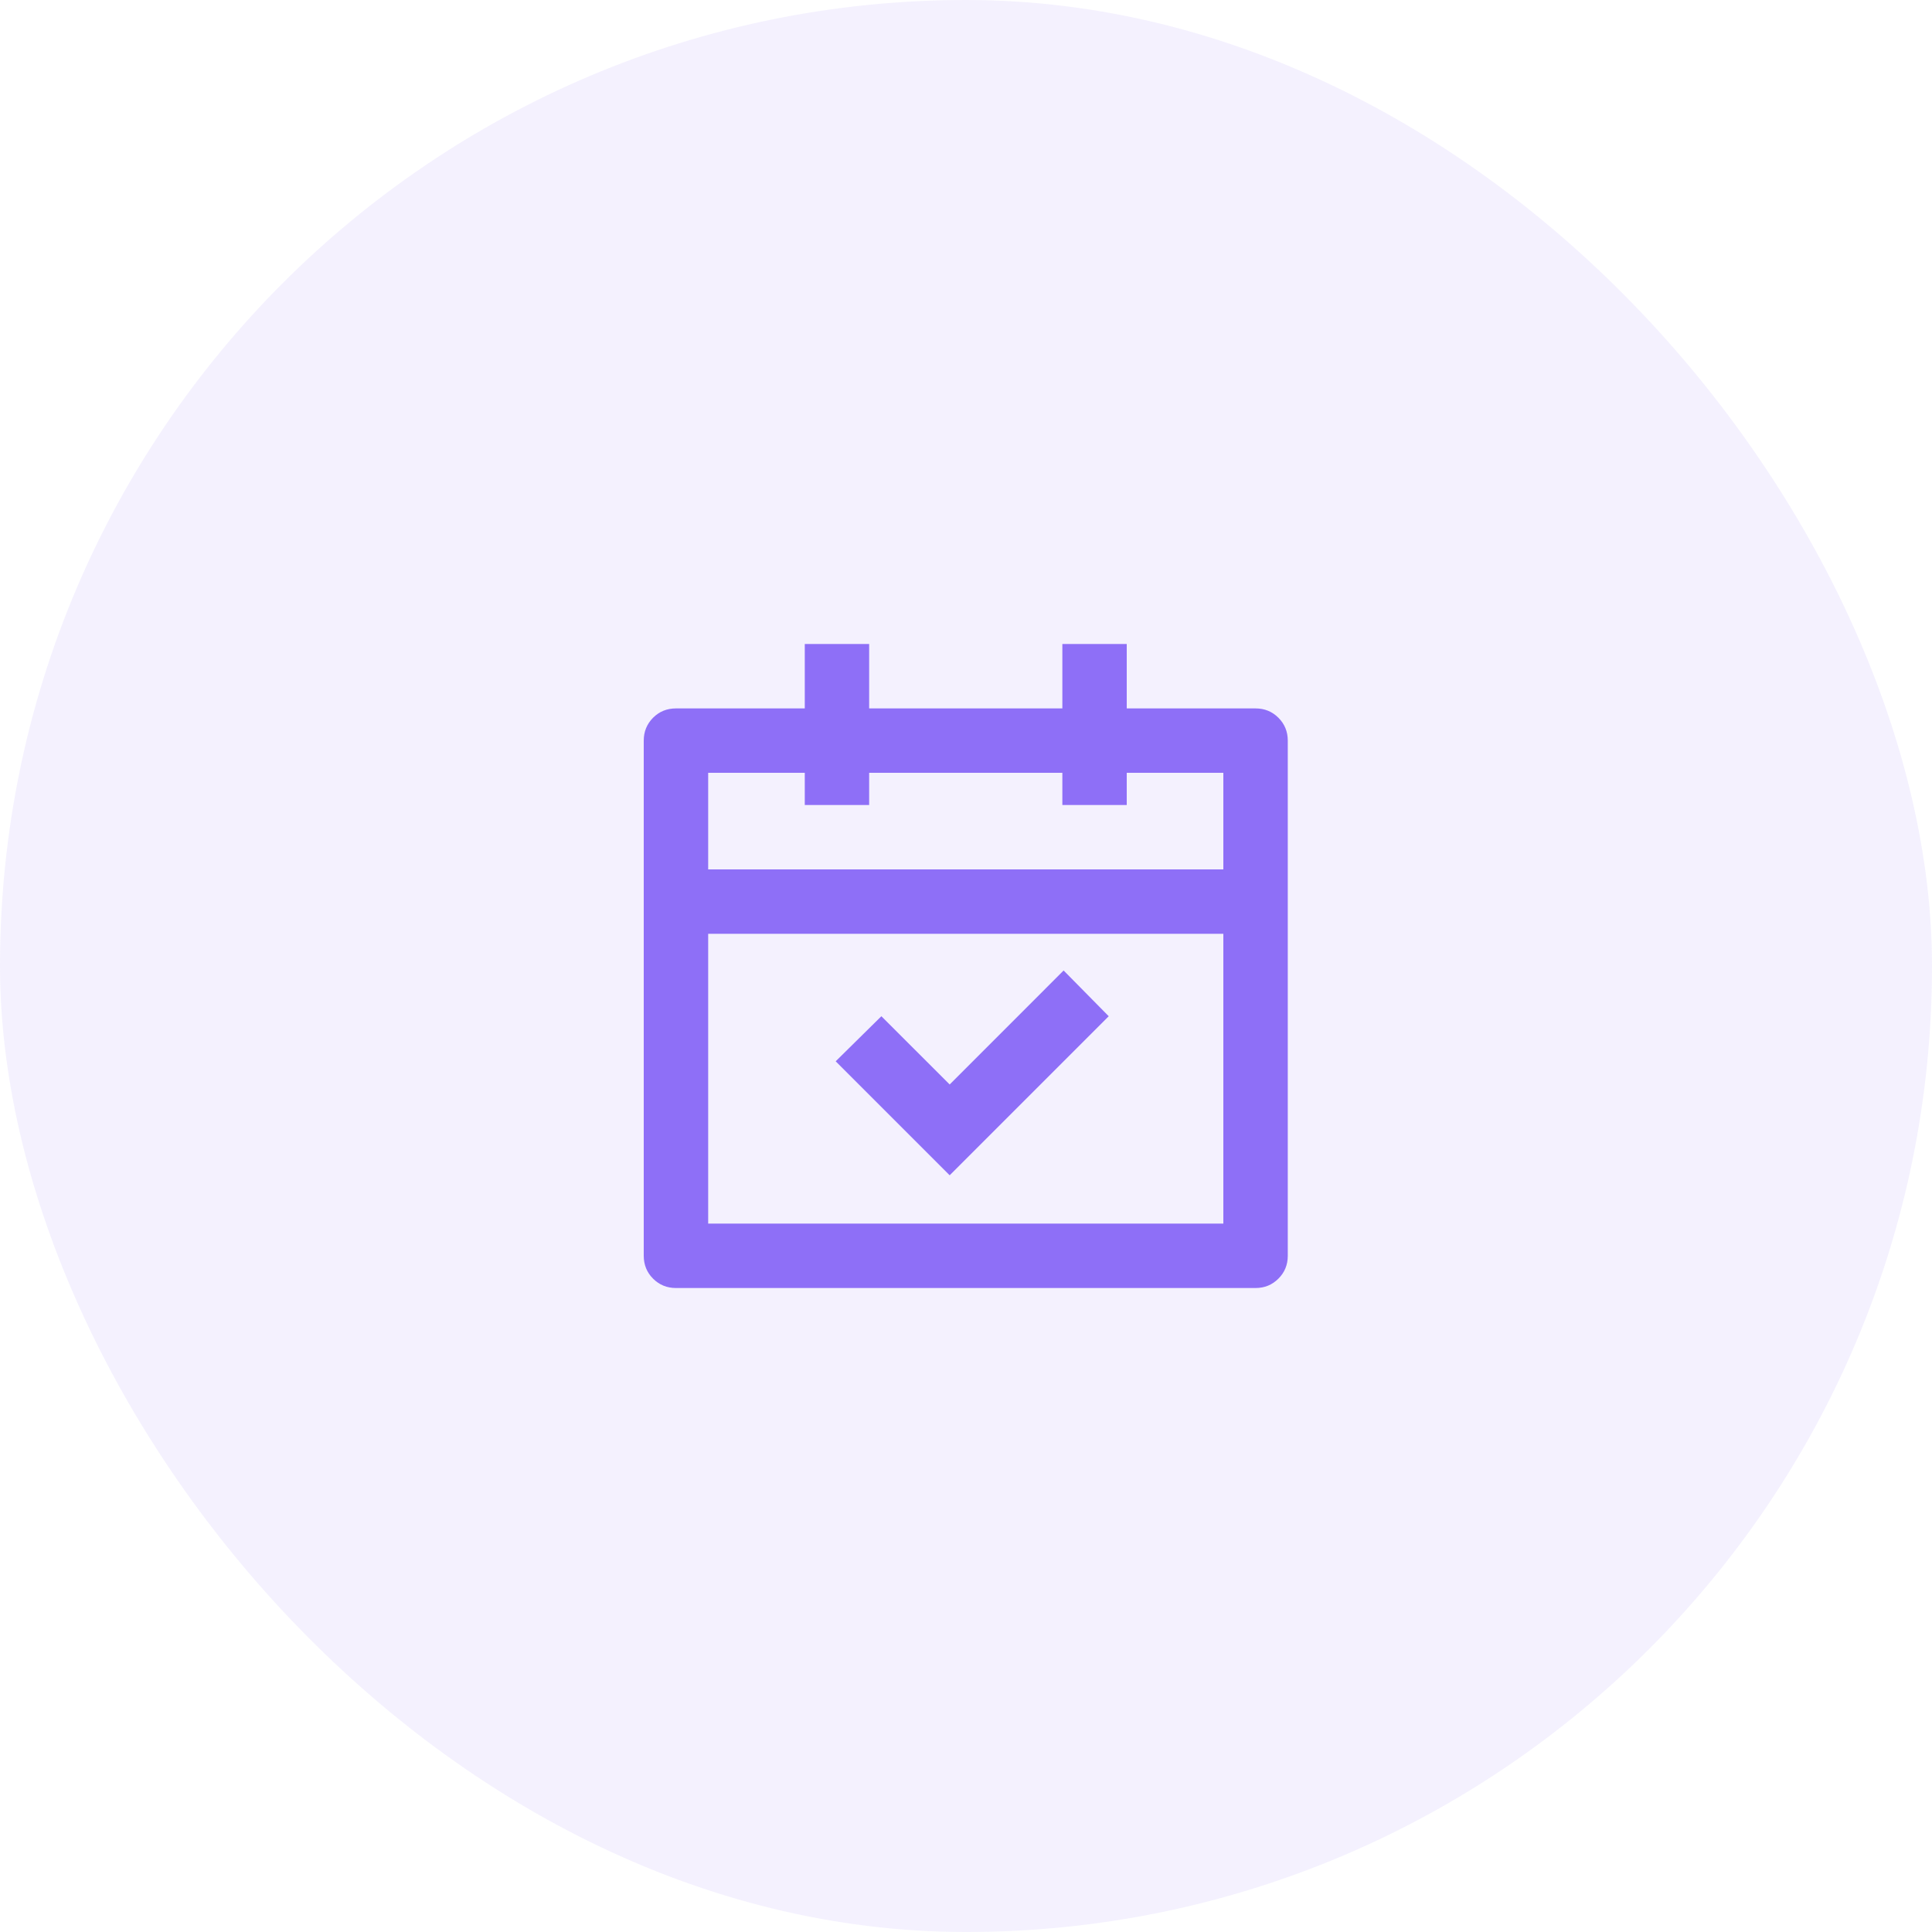 <svg width="40" height="40" viewBox="0 0 40 40" fill="none" xmlns="http://www.w3.org/2000/svg">
<rect width="40" height="40" rx="20" fill="#8E6FF7" fill-opacity="0.1"/>
<path d="M17.995 13.333V14.667H21.995V13.333H23.328V14.667H25.995C26.181 14.667 26.339 14.731 26.468 14.86C26.597 14.989 26.662 15.147 26.662 15.333V26C26.662 26.187 26.597 26.345 26.468 26.473C26.339 26.602 26.181 26.667 25.995 26.667H13.995C13.808 26.667 13.65 26.602 13.521 26.473C13.393 26.345 13.328 26.187 13.328 26V15.333C13.328 15.147 13.393 14.989 13.521 14.86C13.65 14.731 13.808 14.667 13.995 14.667H16.662V13.333H17.995ZM25.328 19.333H14.662V25.333H25.328V19.333ZM22.021 20.093L22.955 21.04L19.662 24.333L17.302 21.973L18.248 21.04L19.662 22.453L22.021 20.093ZM16.662 16H14.662V18H25.328V16H23.328V16.667H21.995V16H17.995V16.667H16.662V16Z" fill="#8E6FF7"/>
</svg>
